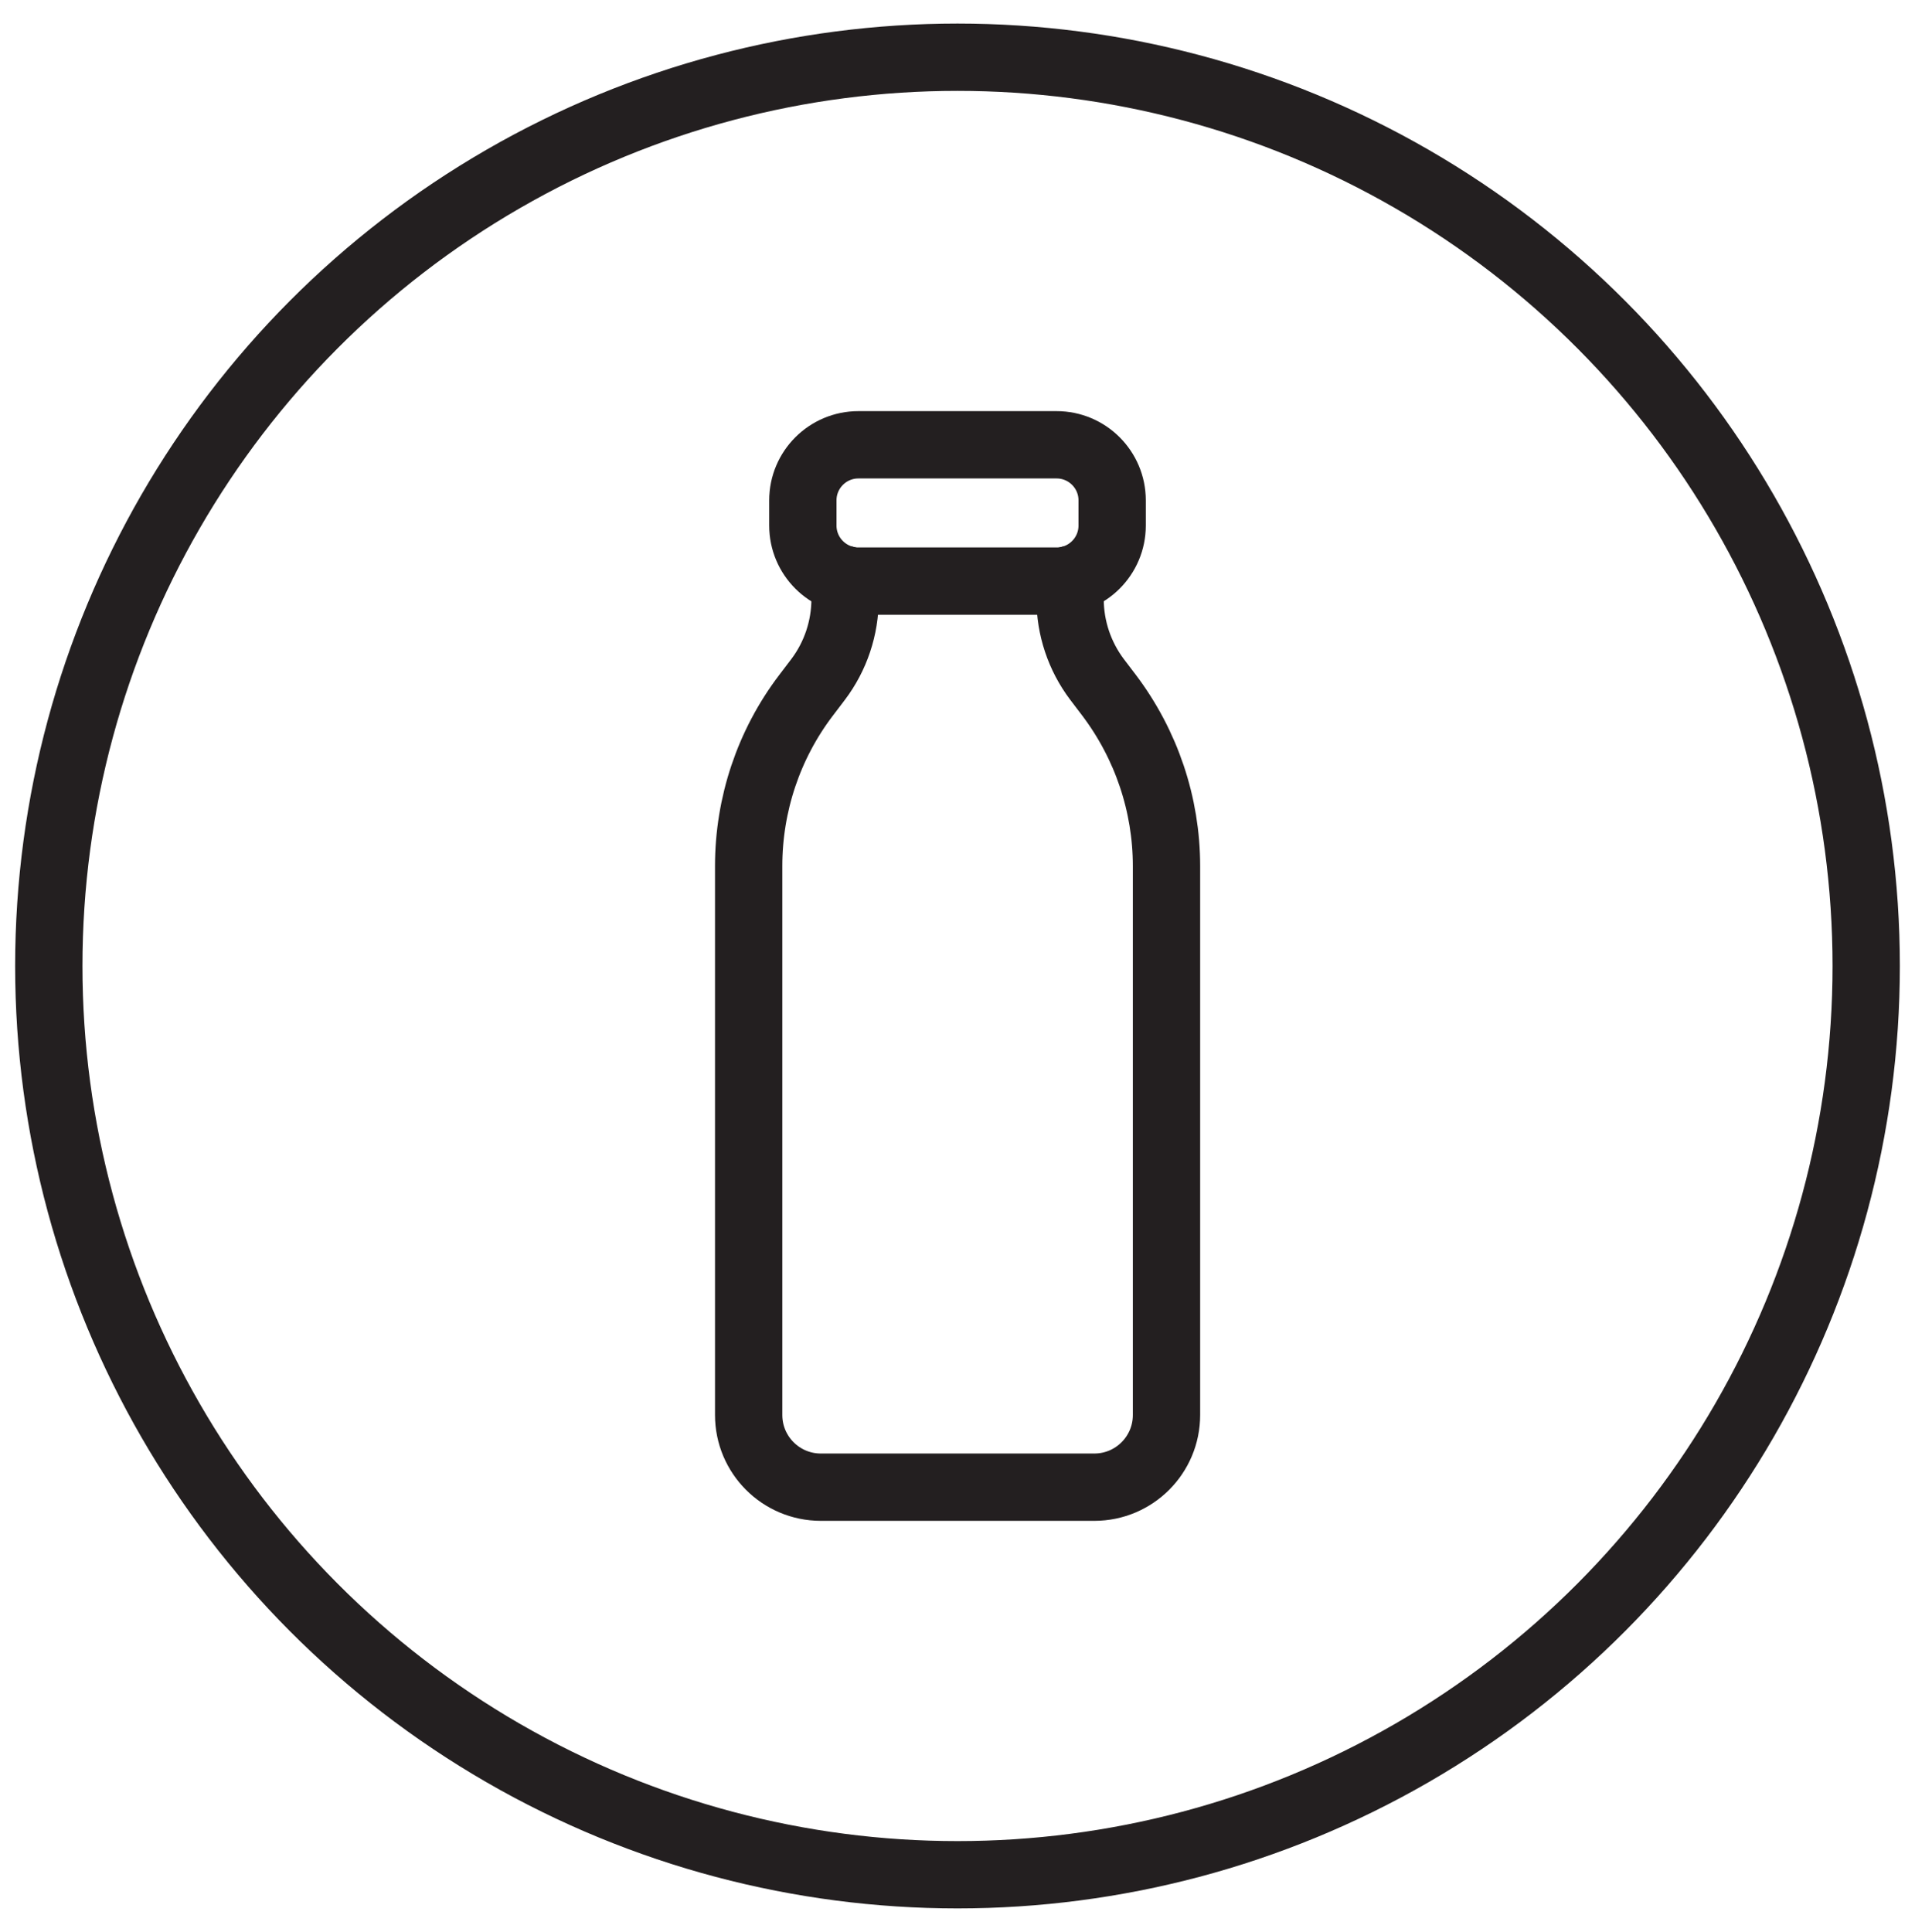 <?xml version="1.0" encoding="UTF-8"?>
<svg id="Layer_1" data-name="Layer 1" xmlns="http://www.w3.org/2000/svg" viewBox="0 0 113.8 114.8">
  <defs>
    <style>
      .cls-1 {
        stroke: #231f20;
      }

      .cls-1, .cls-2 {
        fill: none;
        stroke-linecap: round;
        stroke-linejoin: round;
        stroke-width: 4px;
      }

      .cls-2 {
        stroke: #231f20;
      }
    </style>
  </defs>
  <g>
    <path class="cls-2" d="M63.59,34.43v1.15c0,1.73.56,3.41,1.6,4.79l.73.96c2.2,2.92,3.4,6.48,3.4,10.13v32.62c0,2.37-1.92,4.29-4.29,4.29h-16.25c-2.37,0-4.29-1.92-4.29-4.29v-32.62c0-3.66,1.19-7.22,3.4-10.13l.73-.96c1.04-1.38,1.6-3.06,1.6-4.79v-1.15"/>
    <path class="cls-2" d="M62.79,26.43h-11.78c-1.82,0-3.3,1.48-3.3,3.3v1.5c0,1.82,1.48,3.3,3.3,3.3h11.78c1.82,0,3.3-1.48,3.3-3.3v-1.5c0-1.82-1.48-3.3-3.3-3.3Z"/>
  </g>
  <circle class="cls-1" cx="56.9" cy="57.4" r="54"/>
</svg>